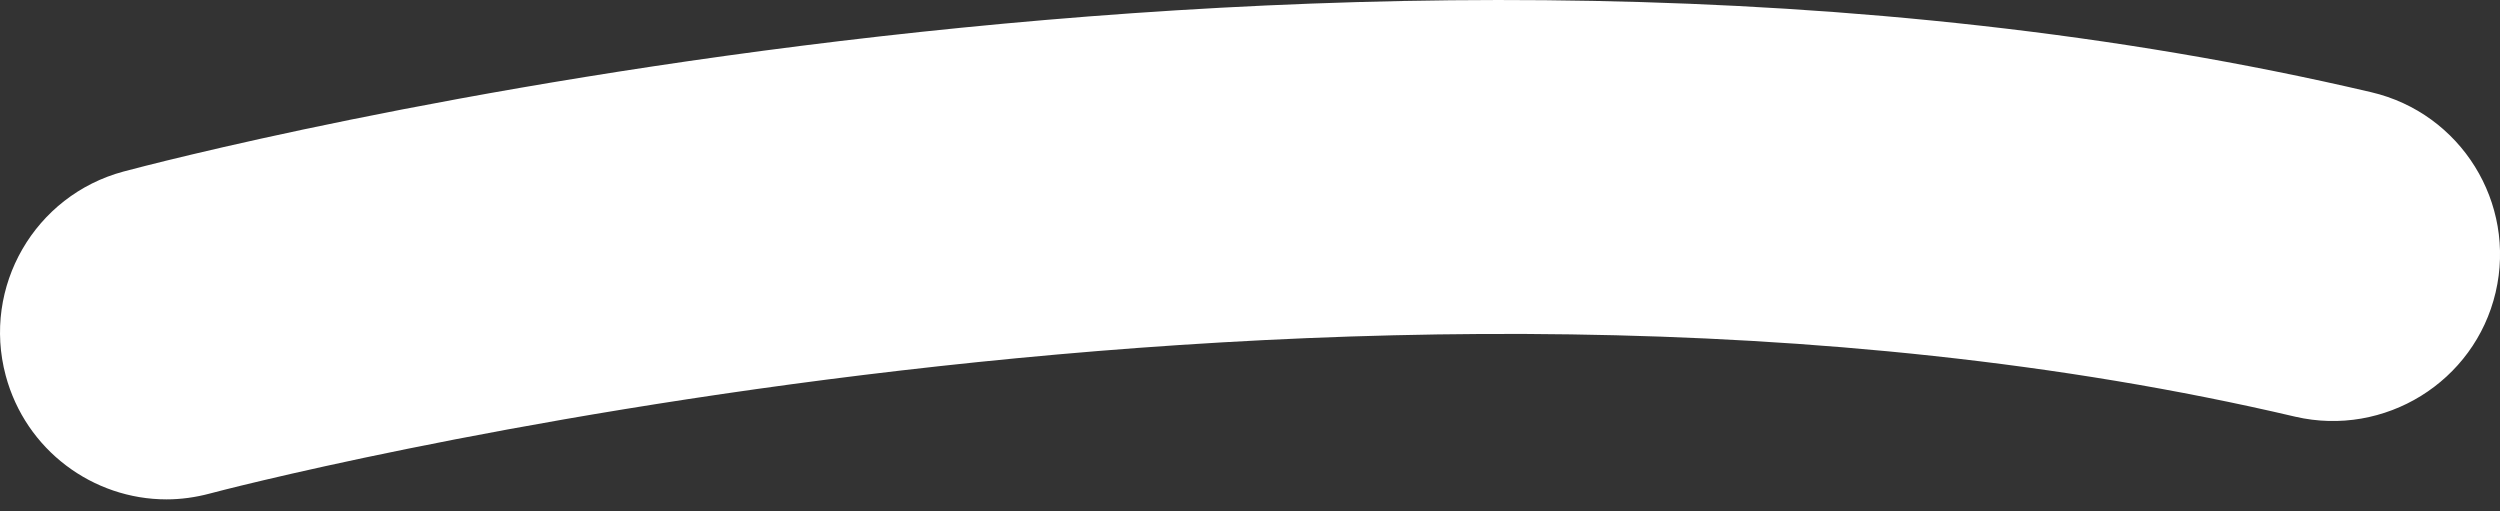 <?xml version="1.0" encoding="UTF-8"?> <svg xmlns="http://www.w3.org/2000/svg" width="44" height="9" viewBox="0 0 44 9" fill="none"><rect x="0" y="0" width="44" height="9" fill="#333333" stroke="none"/> <path d="M41.734 1.623C23.622 -2.627 3.04 2.788 2.174 3.019C0.611 3.439 -0.319 5.046 0.101 6.612C0.453 7.923 1.637 8.789 2.931 8.789C3.184 8.789 3.439 8.754 3.694 8.686C3.891 8.63 23.707 3.418 40.397 7.334C41.966 7.697 43.553 6.724 43.923 5.146C44.292 3.571 43.312 1.992 41.734 1.623Z" fill="white"></path> </svg> 